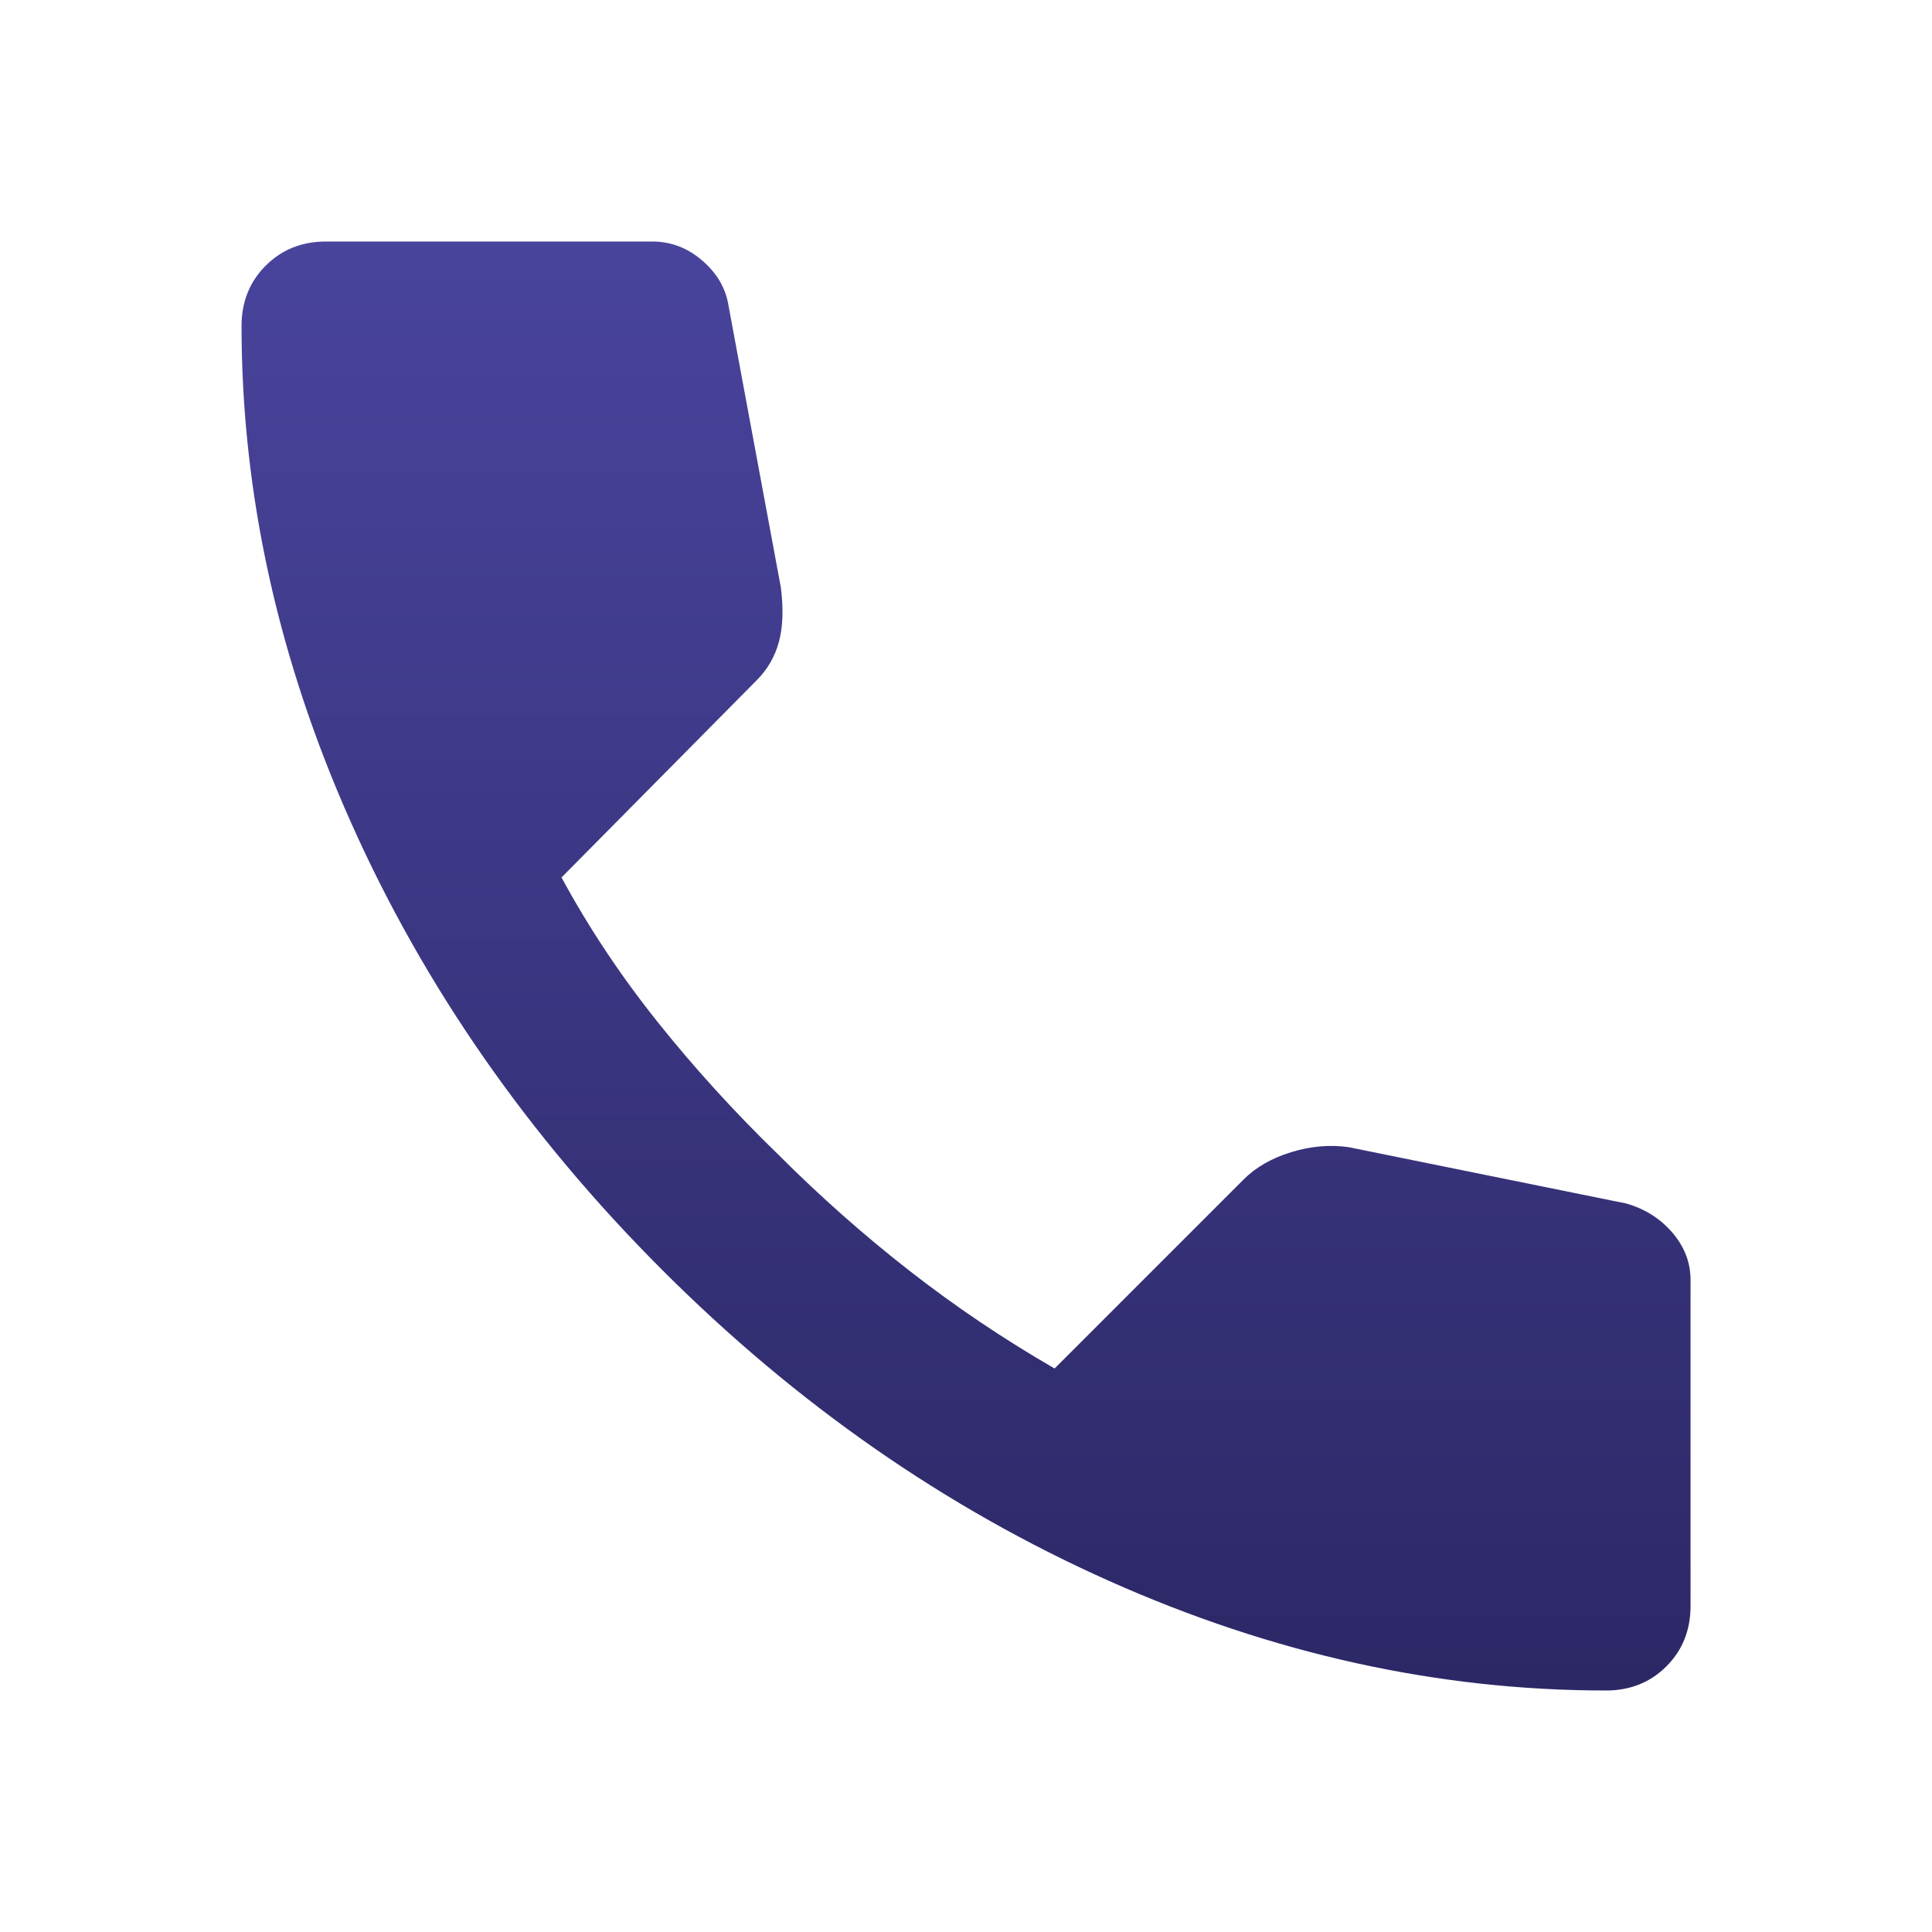<svg xmlns="http://www.w3.org/2000/svg" width="300" height="300" viewBox="0 0 300 300" fill="none"><path d="M249.381 262.5C223.339 262.5 197.61 256.825 172.193 245.475C146.777 234.125 123.652 218.029 102.818 197.187C81.985 176.354 65.893 153.229 54.543 127.813C43.193 102.396 37.514 76.667 37.506 50.625C37.506 46.875 38.756 43.75 41.256 41.25C43.756 38.75 46.881 37.5 50.631 37.5H101.256C104.173 37.5 106.777 38.492 109.068 40.475C111.36 42.458 112.714 44.8 113.131 47.5L121.256 91.25C121.673 94.583 121.568 97.396 120.943 99.688C120.318 101.979 119.173 103.958 117.506 105.625L87.193 136.25C91.36 143.958 96.306 151.404 102.031 158.588C107.756 165.771 114.06 172.7 120.943 179.375C127.402 185.833 134.173 191.825 141.256 197.35C148.339 202.875 155.839 207.925 163.756 212.5L193.131 183.125C195.006 181.25 197.456 179.846 200.481 178.912C203.506 177.979 206.473 177.717 209.381 178.125L252.506 186.875C255.423 187.708 257.818 189.221 259.693 191.412C261.568 193.604 262.506 196.05 262.506 198.75V249.375C262.506 253.125 261.256 256.25 258.756 258.75C256.256 261.25 253.131 262.5 249.381 262.5Z" fill="url(#paint0_linear_743_3577)"></path><defs><linearGradient id="paint0_linear_743_3577" x1="150.006" y1="37.5" x2="150.006" y2="262.5" gradientUnits="userSpaceOnUse"><stop stop-color="#49449C"></stop><stop offset="1" stop-color="#2C2866"></stop></linearGradient></defs></svg>